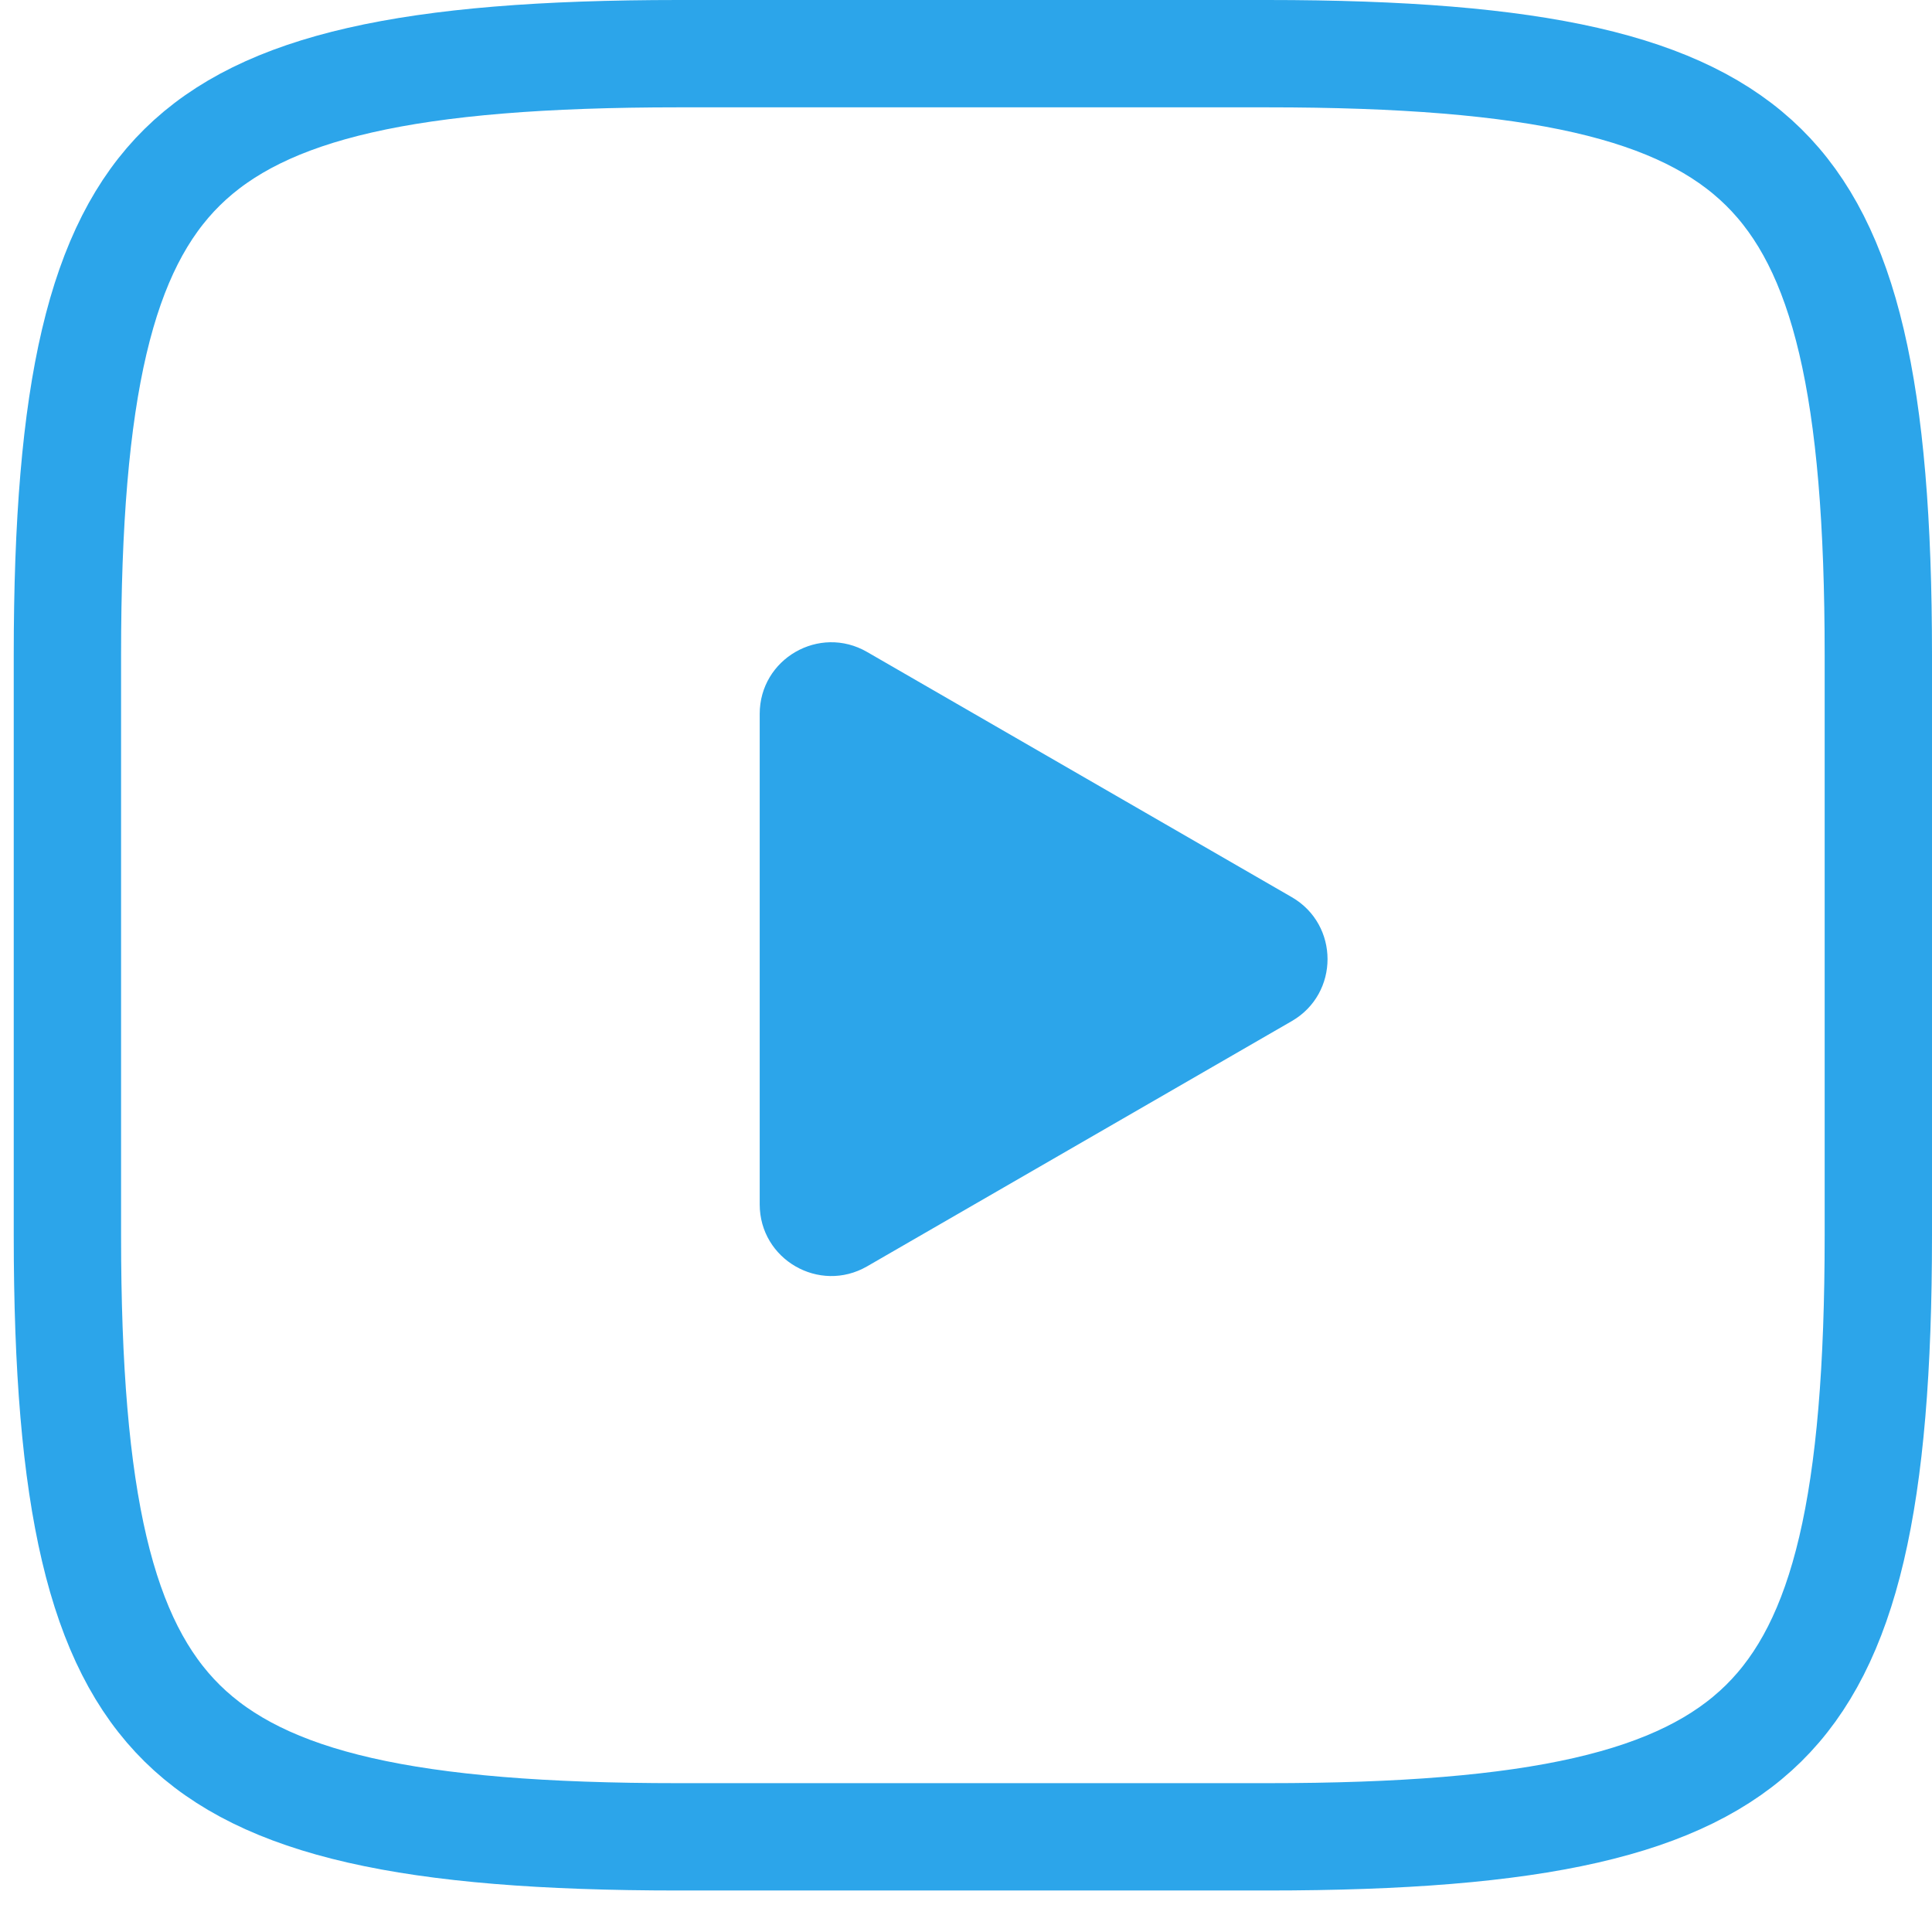 <?xml version="1.0" encoding="UTF-8"?> <svg xmlns="http://www.w3.org/2000/svg" width="27" height="27" viewBox="0 0 27 27" fill="none"> <path d="M9.482 0.75H17.711C21.481 0.75 23.503 1.21 24.646 2.336C25.785 3.458 26.25 5.441 26.25 9.155V17.265C26.25 20.979 25.785 22.962 24.646 24.084C23.503 25.21 21.481 25.67 17.711 25.67H9.482C5.711 25.67 3.69 25.21 2.547 24.084C1.408 22.962 0.942 20.979 0.942 17.265V9.155C0.942 5.441 1.408 3.458 2.547 2.336C3.69 1.21 5.711 0.75 9.482 0.75Z" stroke="#2CA5EA" stroke-width="1.5"></path> <path d="M18.053 12.538C18.719 12.923 18.719 13.885 18.053 14.27L12.117 17.698C11.45 18.082 10.617 17.601 10.617 16.831L10.617 9.977C10.617 9.207 11.45 8.726 12.117 9.111L18.053 12.538Z" fill="#2CA5EA"></path> </svg> 